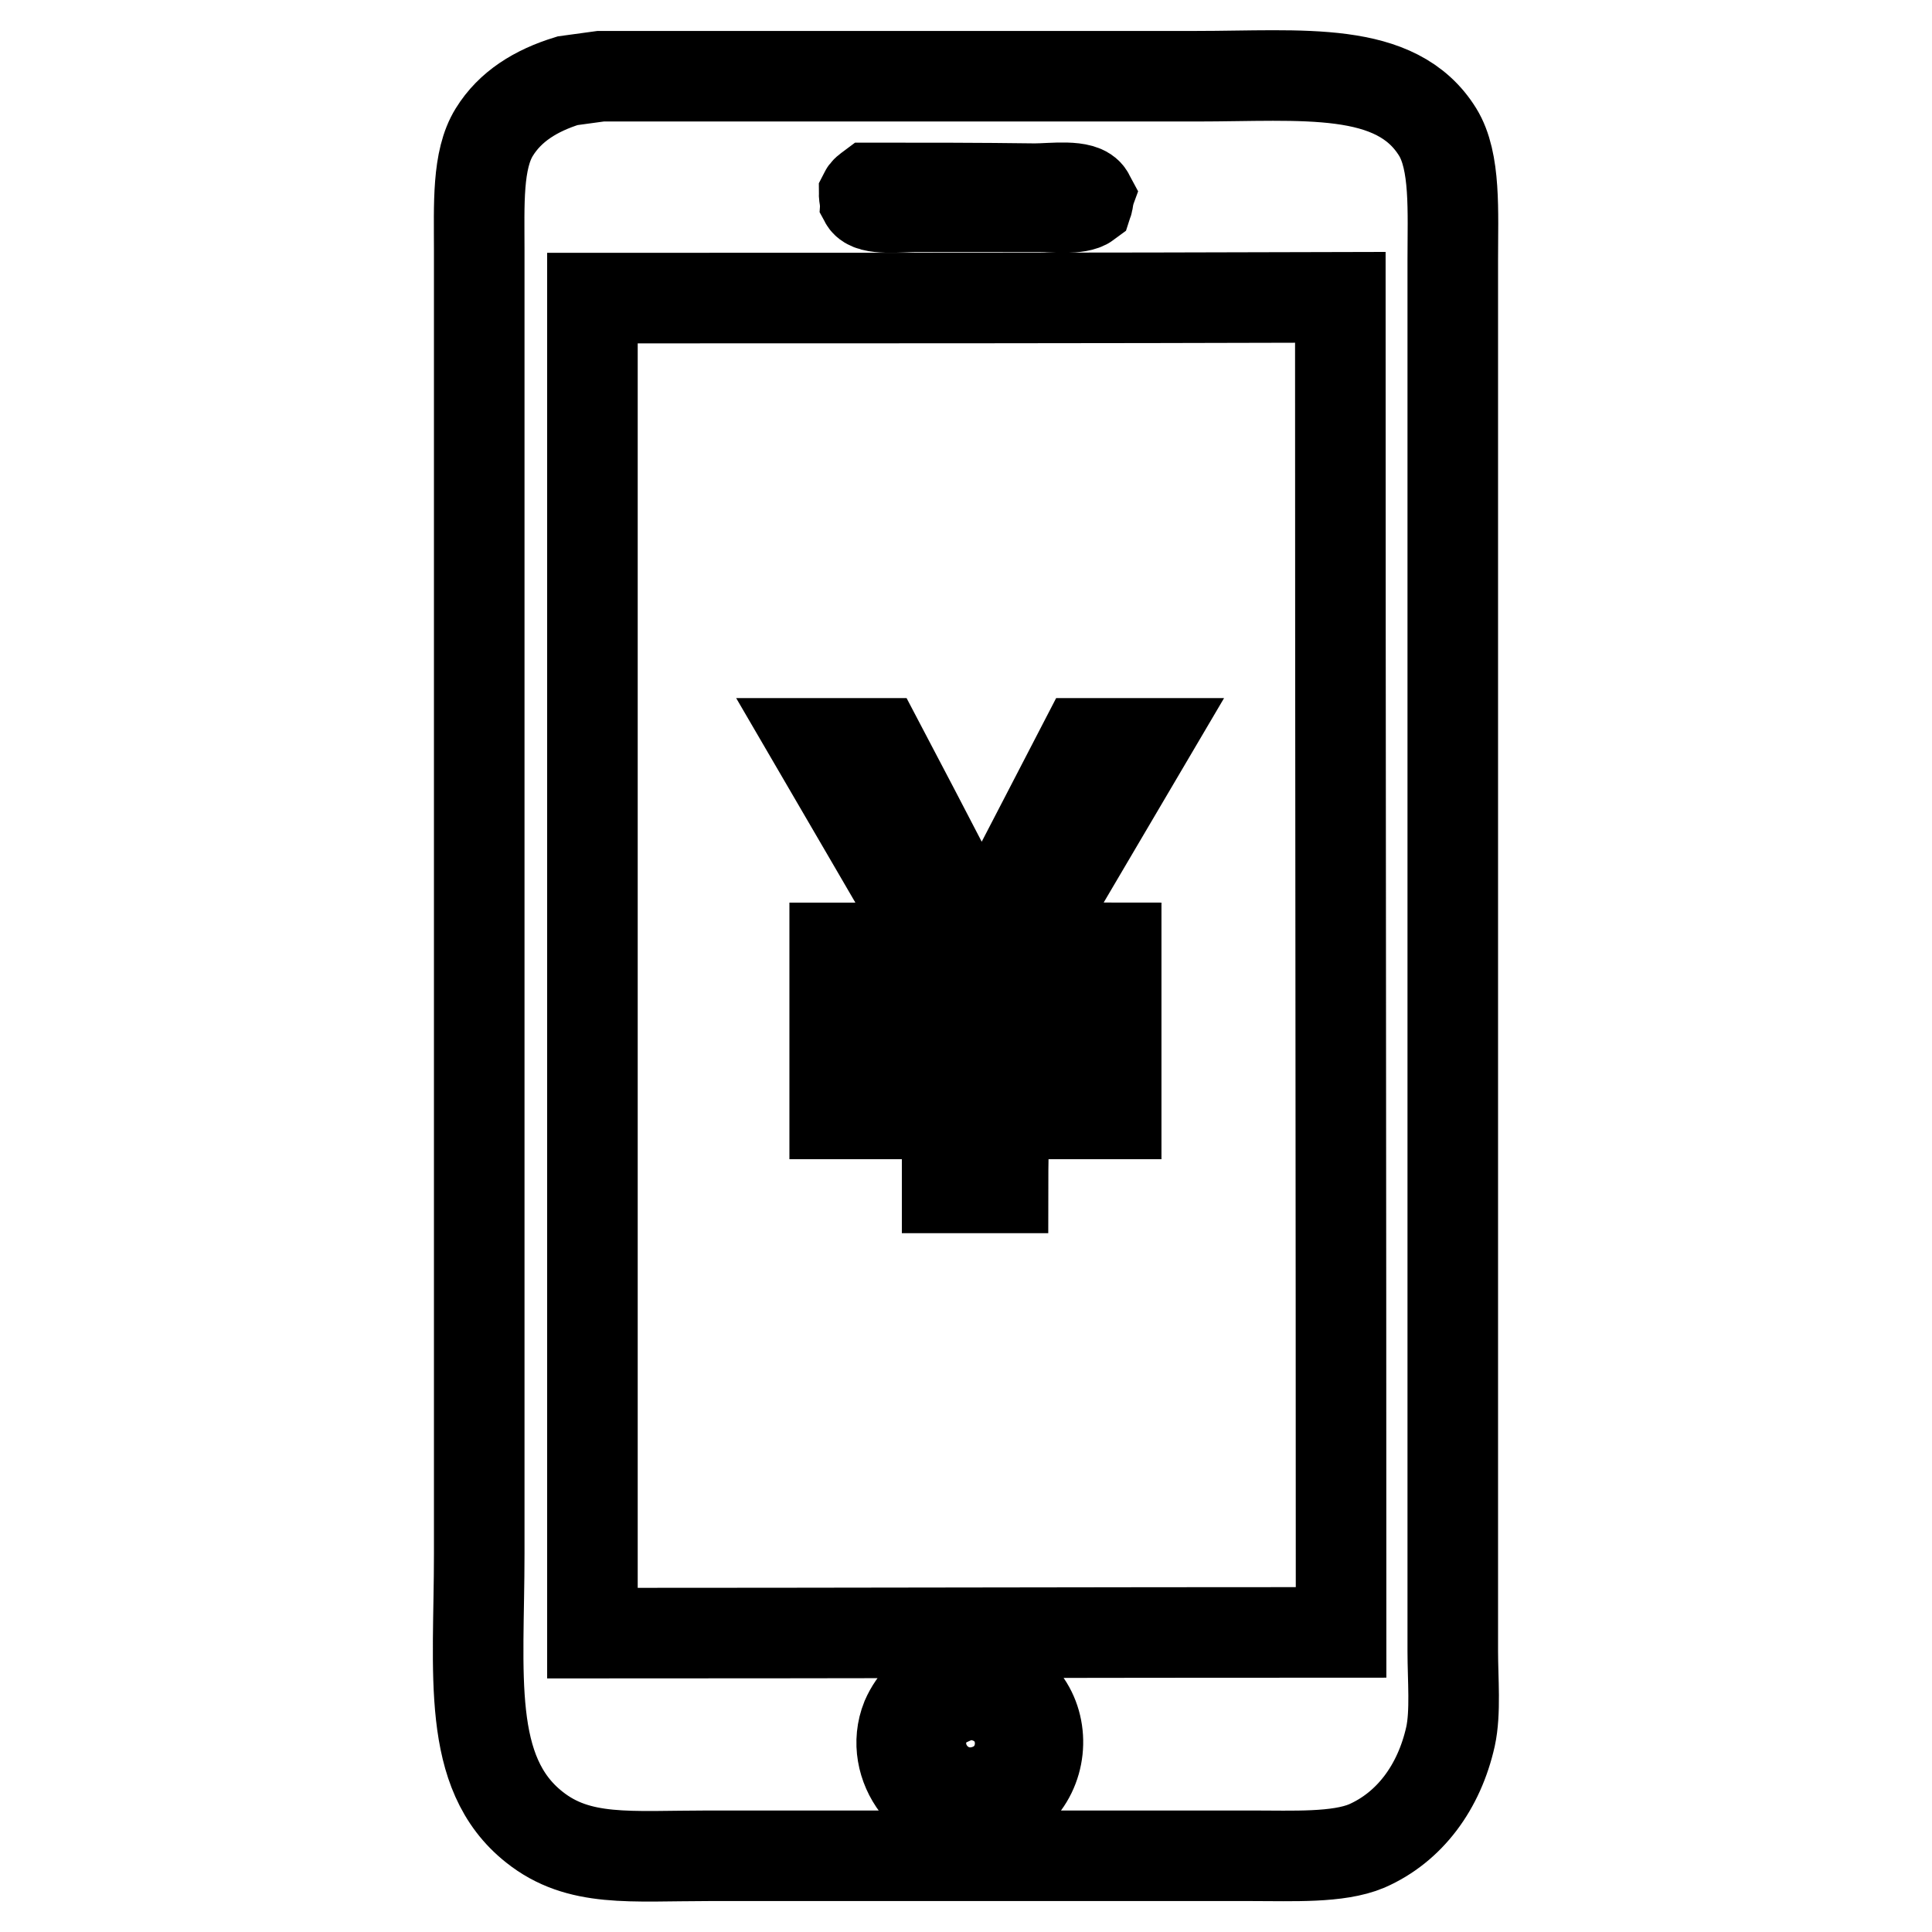 <?xml version="1.0" encoding="utf-8"?>
<!-- Svg Vector Icons : http://www.onlinewebfonts.com/icon -->
<!DOCTYPE svg PUBLIC "-//W3C//DTD SVG 1.1//EN" "http://www.w3.org/Graphics/SVG/1.1/DTD/svg11.dtd">
<svg version="1.1" xmlns="http://www.w3.org/2000/svg" xmlns:xlink="http://www.w3.org/1999/xlink" x="0px" y="0px" viewBox="0 0 256 256" enable-background="new 0 0 256 256" xml:space="preserve">
<g> <path stroke-width="12" fill-opacity="0" stroke="#000000"  d="M79.6,10.1c26.3,0,52.6,0,78.9,0c14.1,0,26.5-1.5,32,7.4c2.4,3.9,2,10.5,2,16.9c0,11.2,0,22.4,0,33.6 c0,43.1,0,86.3,0,129.4c0,7.1,0,14.2,0,21.4c0,3.7,0.4,8.1-0.3,11.3c-1.5,6.7-5.4,12-11.1,14.5c-3.8,1.6-9.8,1.3-15.2,1.3 c-9.5,0-19,0-28.5,0c-14.5,0-29,0-43.5,0c-10.4,0-17.2,0.9-23.1-3.8c-9.1-7.2-7.3-20.3-7.3-36.2c0-28.6,0-57.1,0-85.7 c0-24.2,0-48.3,0-72.5c0-4.8,0-9.7,0-14.5c0-6.1-0.3-12,2-15.7c2.1-3.4,5.5-5.5,9.7-6.8C76.7,10.5,78.2,10.3,79.6,10.1z  M115.3,24.9c-0.4,0.3-0.6,0.4-0.8,0.8c0,0.3,0.1,0.6,0.1,0.9c0.7,1.3,4.8,0.8,6.8,0.8c5.4,0,10.8,0,16.2,0c2.1,0,5.3,0.4,6.5-0.5 c0.1-0.3,0.1-0.7,0.2-1c-0.8-1.5-4.9-0.9-7.2-0.9C129.7,24.9,122.5,24.9,115.3,24.9z M78.5,39.5c0,59,0,118,0,176.9 c33.1,0,66.1-0.1,99.2-0.1c0-58.9-0.1-117.9-0.1-176.9C144.5,39.5,111.5,39.5,78.5,39.5z M147.9,125.6c0,2.4,0,4.9,0,7.3 c-4.9,0-9.9,0-14.9,0c0,2.5,0,5,0,7.4c5,0,9.9,0,14.9,0c0,2.4,0,4.9,0,7.3c-4.9,0-9.9,0-14.9,0c0,3.3-0.1,6.6-0.1,9.8 c-2.5,0-5,0-7.4,0c0-3.3,0-6.6,0-9.8c-4.9,0-9.9,0-14.9,0c0-2.4,0-4.9,0-7.3c4.9,0,9.9,0,14.9,0c0-2.5,0-4.9,0-7.4 c-4.9,0-9.9,0-14.9,0c0-2.4,0-4.9,0-7.3c4.4,0,8.8,0,13.2,0c0,0,0-0.1,0-0.1c-0.1-0.1-0.1-0.1-0.2-0.2 c-5.2-8.9-10.4-17.9-15.6-26.8c2.8,0,5.7,0,8.5,0c3.1,5.9,6.2,11.8,9.3,17.8c1.1,2.3,2.2,4.6,3.3,6.8c0.3,0.8,0.6,1.6,0.9,2.4 c0,0,0.1,0,0.1,0c0.7-3.2,2.3-5.9,3.8-8.3c3.2-6.2,6.5-12.5,9.7-18.7c2.7,0,5.4,0,8.1,0c-5.3,9-10.6,18-15.9,27 C139.8,125.6,143.8,125.6,147.9,125.6z M128.1,222c-0.9,0.2-1.8,0.4-2.8,0.6c-2.3,0.9-4.2,2.8-5.2,5.1c-2.5,6.2,2.9,13.4,9.5,12.3 C140.7,238.1,140.1,221.9,128.1,222z M127.7,224.5c9.3-0.2,9.8,11.3,2.2,12.9c-4.9,1-9-3.6-7.6-8.3 C123.1,226.3,125,225.6,127.7,224.5z"/></g>
</svg>